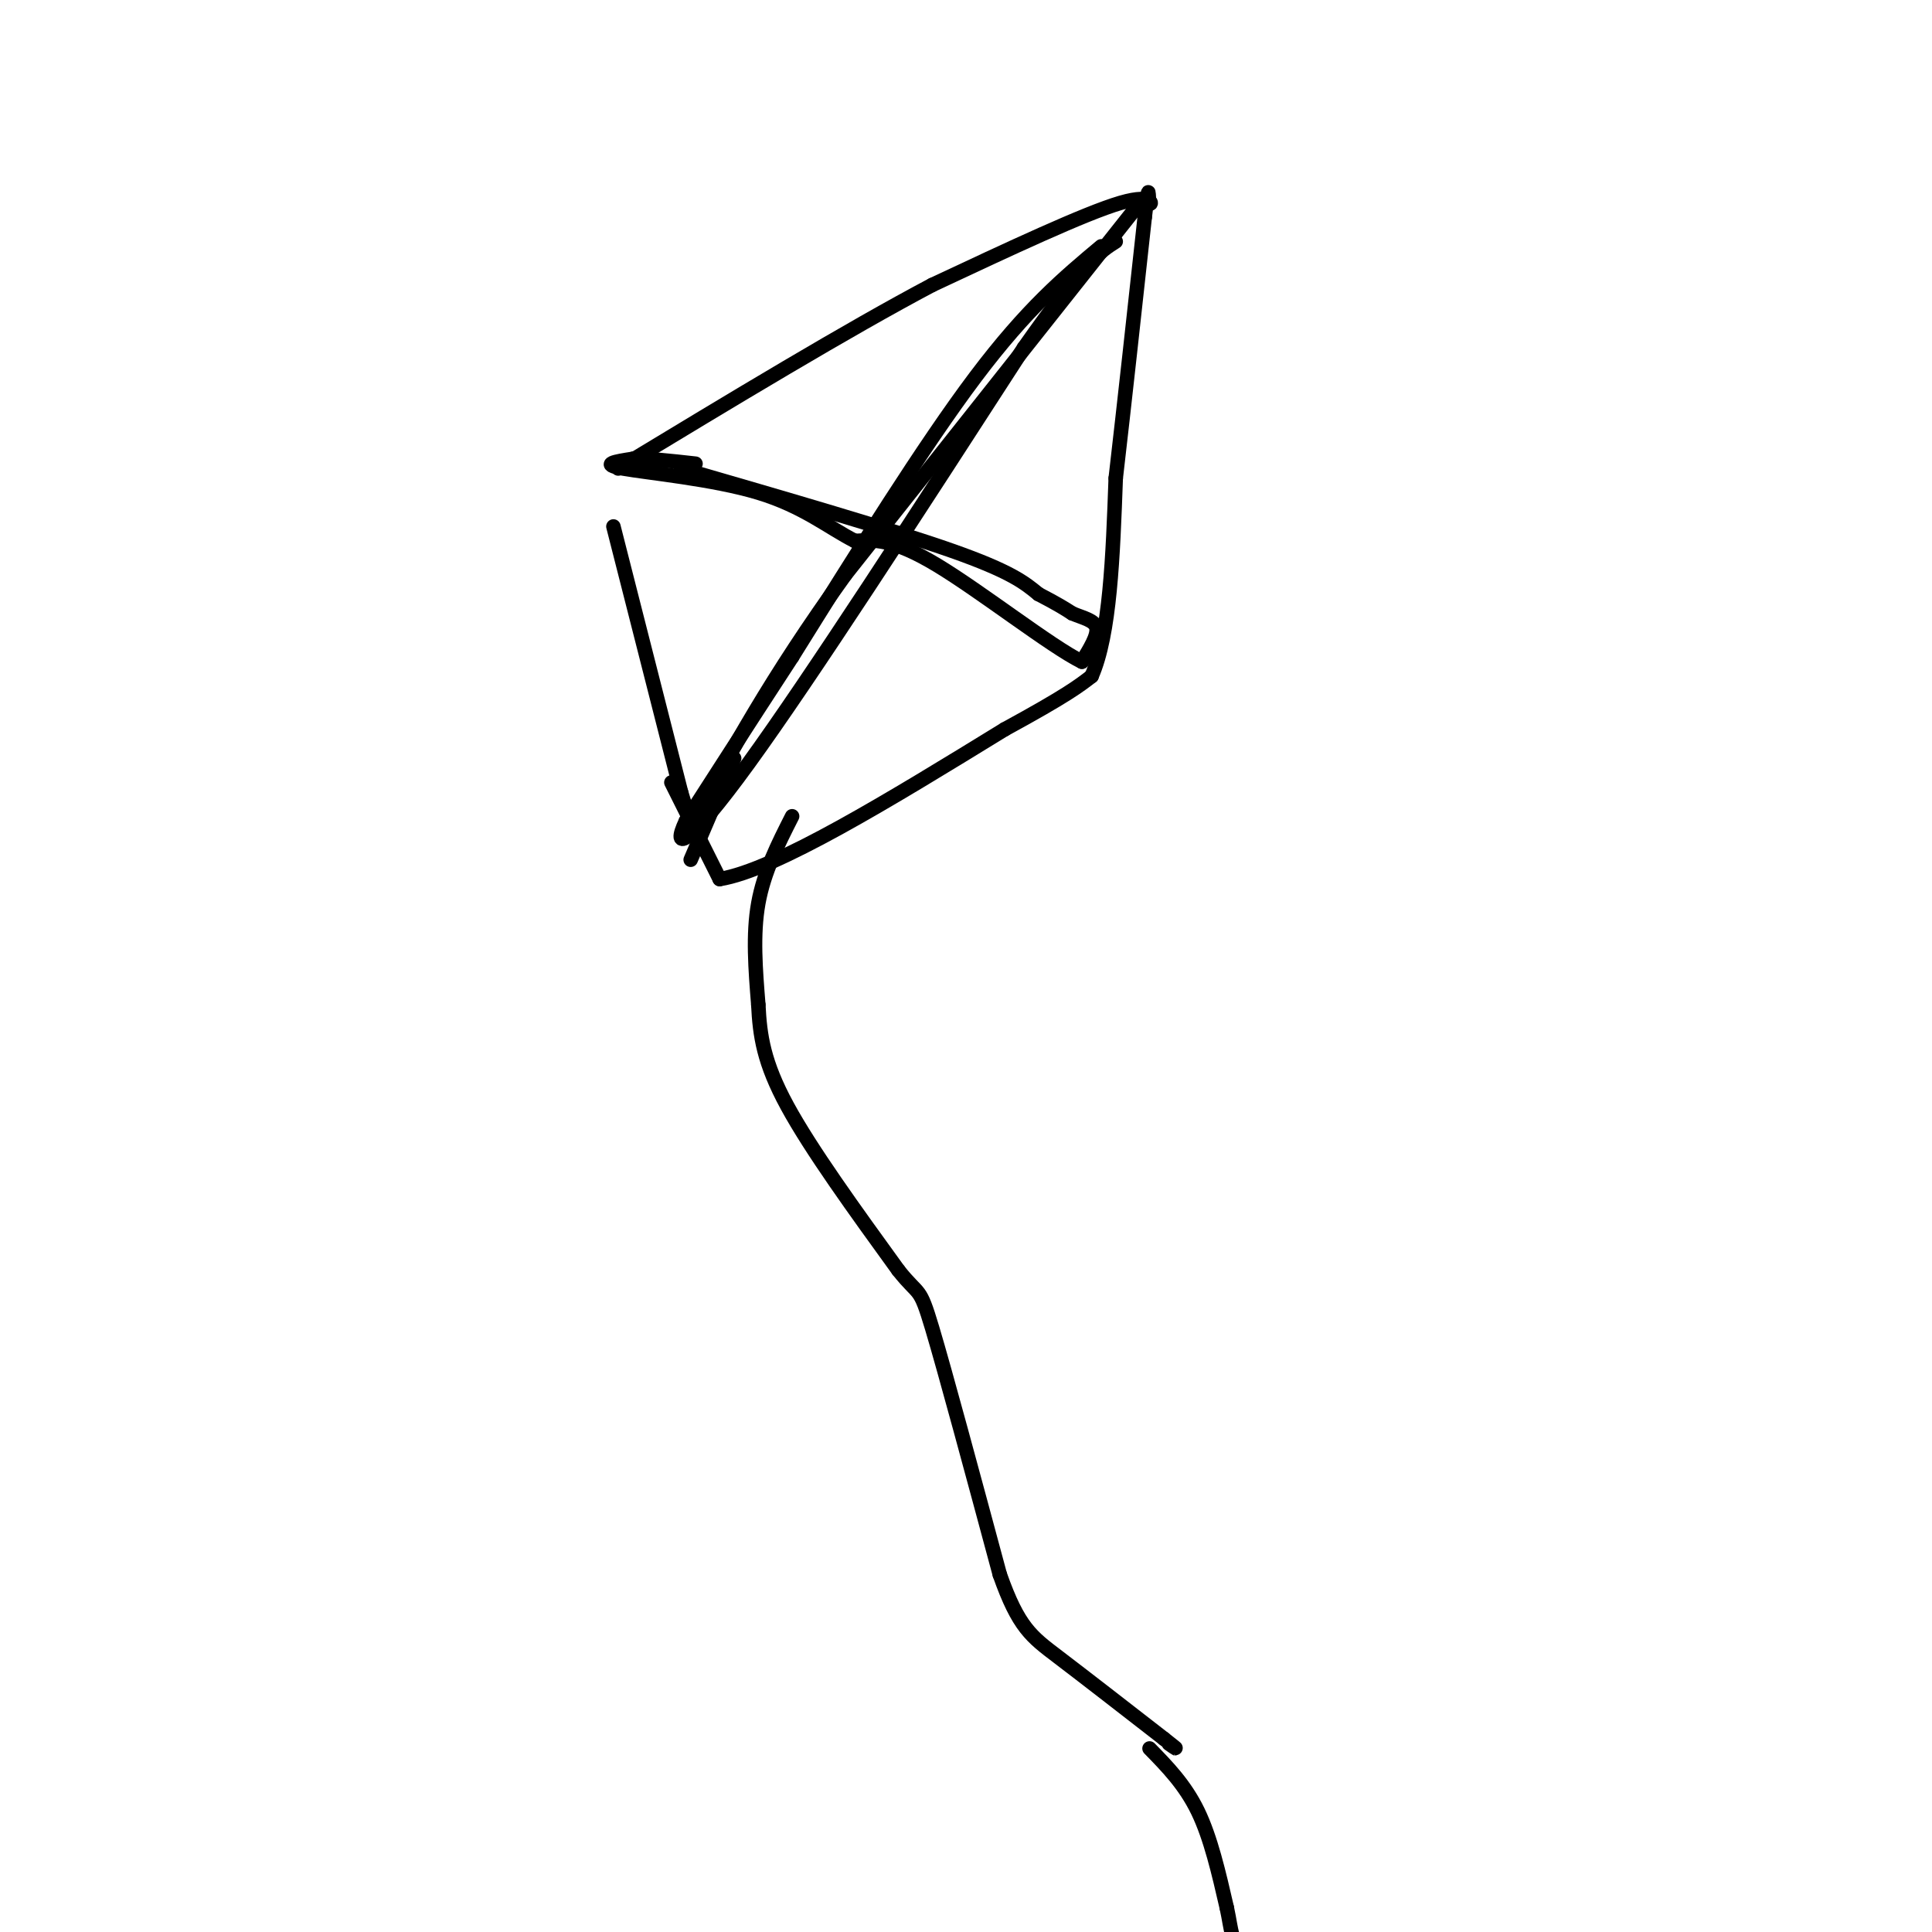 <svg viewBox='0 0 400 400' version='1.1' xmlns='http://www.w3.org/2000/svg' xmlns:xlink='http://www.w3.org/1999/xlink'><g fill='none' stroke='#000000' stroke-width='3' stroke-linecap='round' stroke-linejoin='round'><path d='M164,169c-2.917,5.750 -5.833,11.500 -7,18c-1.167,6.500 -0.583,13.750 0,21'/><path d='M157,208c0.311,6.422 1.089,11.978 6,21c4.911,9.022 13.956,21.511 23,34'/><path d='M186,263c4.511,5.689 4.289,2.911 7,12c2.711,9.089 8.356,30.044 14,51'/><path d='M207,326c3.867,10.956 6.533,12.844 12,17c5.467,4.156 13.733,10.578 22,17'/><path d='M241,360c3.833,3.000 2.417,2.000 1,1'/><path d='M238,362c3.667,3.750 7.333,7.500 10,13c2.667,5.500 4.333,12.750 6,20'/><path d='M254,395c1.067,4.889 0.733,7.111 4,10c3.267,2.889 10.133,6.444 17,10'/><path d='M127,109c0.000,0.000 14.000,55.000 14,55'/><path d='M141,164c3.000,10.167 3.500,8.083 4,6'/><path d='M139,162c0.000,0.000 10.000,20.000 10,20'/><path d='M149,182c11.500,-1.833 35.250,-16.417 59,-31'/><path d='M208,151c12.833,-7.000 15.417,-9.000 18,-11'/><path d='M226,140c3.833,-8.667 4.417,-24.833 5,-41'/><path d='M231,99c1.833,-15.833 3.917,-34.917 6,-54'/><path d='M237,45c1.048,-8.833 0.667,-3.917 1,-3c0.333,0.917 1.381,-2.167 -6,0c-7.381,2.167 -23.190,9.583 -39,17'/><path d='M193,59c-17.333,9.167 -41.167,23.583 -65,38'/><path d='M236,42c0.000,0.000 -61.000,77.000 -61,77'/><path d='M175,119c-15.500,21.500 -23.750,36.750 -32,52'/><path d='M141,97c21.833,6.333 43.667,12.667 56,17c12.333,4.333 15.167,6.667 18,9'/><path d='M215,123c4.167,2.167 5.583,3.083 7,4'/><path d='M222,127c2.333,0.978 4.667,1.422 5,3c0.333,1.578 -1.333,4.289 -3,7'/><path d='M224,137c-6.378,-3.133 -20.822,-14.467 -30,-20c-9.178,-5.533 -13.089,-5.267 -17,-5'/><path d='M177,112c-5.464,-2.762 -10.625,-7.167 -20,-10c-9.375,-2.833 -22.964,-4.095 -28,-5c-5.036,-0.905 -1.518,-1.452 2,-2'/><path d='M131,95c2.500,-0.167 7.750,0.417 13,1'/><path d='M228,51c-7.667,6.417 -15.333,12.833 -26,27c-10.667,14.167 -24.333,36.083 -38,58'/><path d='M164,136c-10.000,15.333 -16.000,24.667 -22,34'/><path d='M142,170c-3.067,6.444 0.267,5.556 13,-12c12.733,-17.556 34.867,-51.778 57,-86'/><path d='M212,72c12.667,-18.000 15.833,-20.000 19,-22'/><path d='M152,157c0.000,0.000 -9.000,21.000 -9,21'/></g>
</svg>
